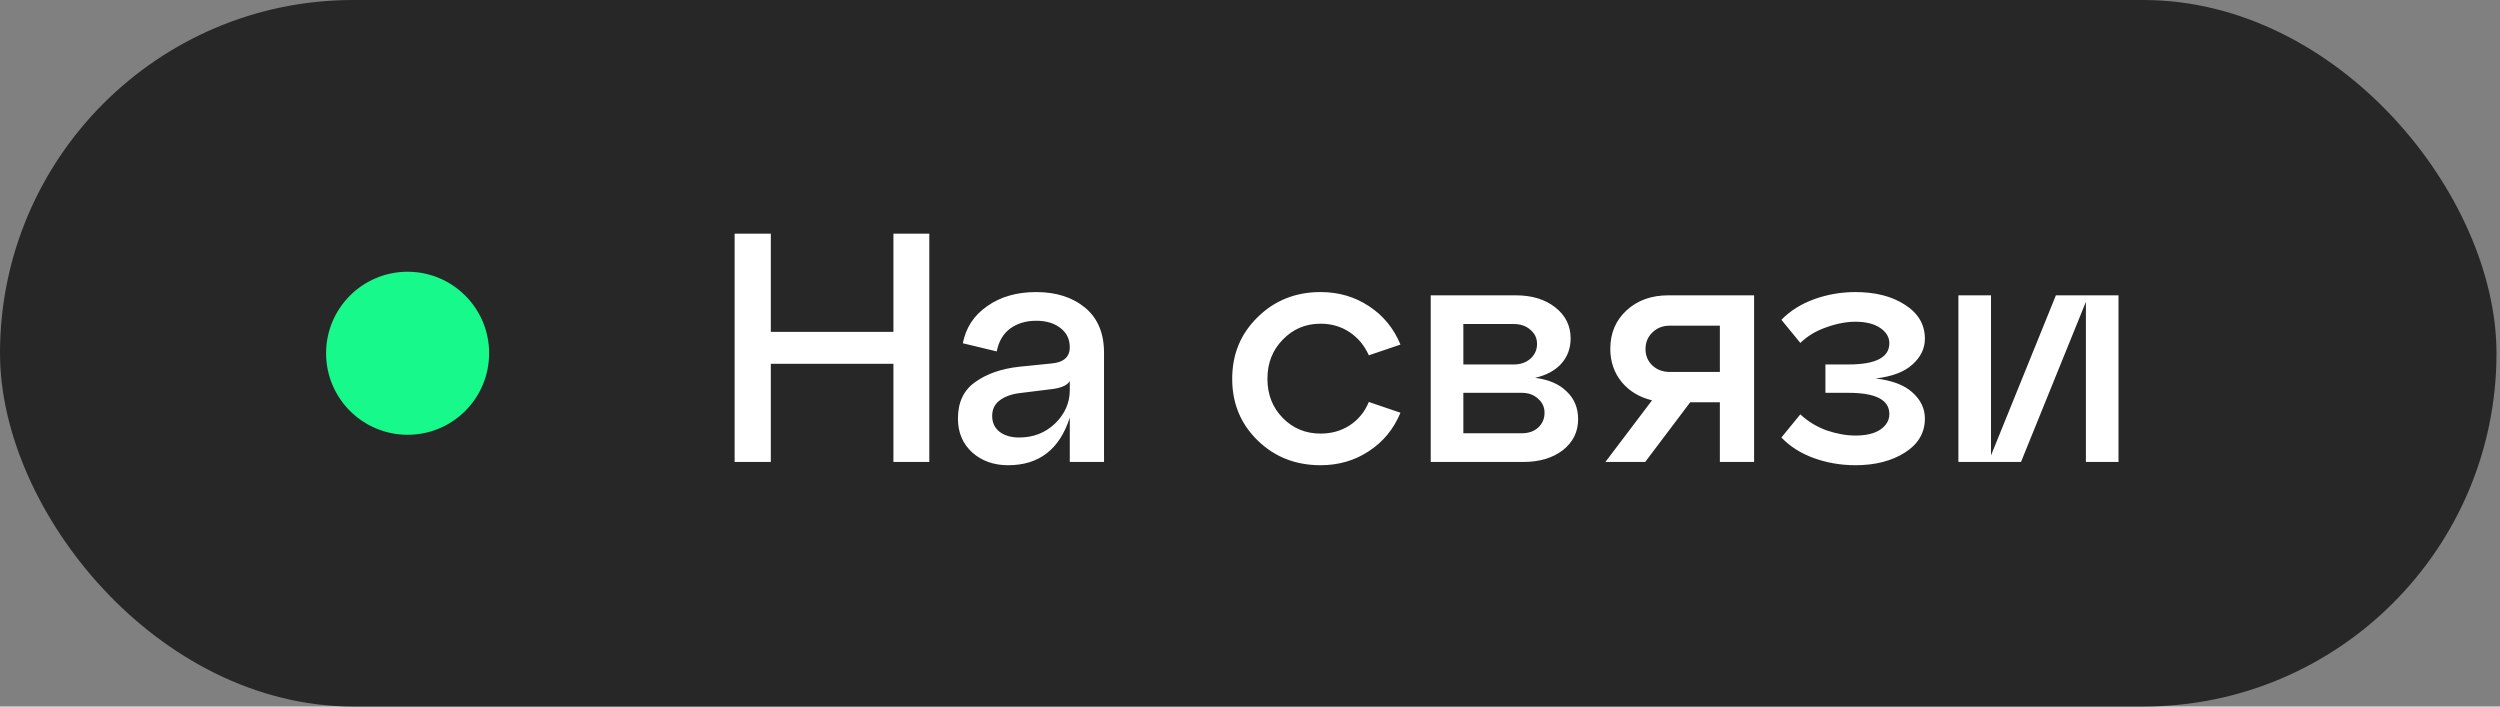 <?xml version="1.0" encoding="UTF-8"?> <svg xmlns="http://www.w3.org/2000/svg" width="92" height="26" viewBox="0 0 92 26" fill="none"><rect x="0" y="0" width="92" height="26" fill="#808080" stroke="none"/> <rect width="91.871" height="26" rx="13" fill="#272727"></rect> <path d="M28.366 17H27.034V8.6H28.366V12.212H32.878V8.6H34.198V17H32.878V13.388H28.366V17ZM38.132 10.748C38.868 10.748 39.468 10.94 39.932 11.324C40.396 11.708 40.628 12.26 40.628 12.98V17H39.368V15.368C38.992 16.536 38.236 17.12 37.1 17.12C36.572 17.12 36.132 16.964 35.78 16.652C35.428 16.332 35.252 15.916 35.252 15.404C35.252 14.804 35.464 14.356 35.888 14.06C36.312 13.756 36.852 13.568 37.508 13.496L38.696 13.376C39.144 13.336 39.368 13.136 39.368 12.776C39.368 12.48 39.252 12.244 39.02 12.068C38.796 11.892 38.5 11.804 38.132 11.804C37.756 11.804 37.436 11.9 37.172 12.092C36.916 12.284 36.752 12.564 36.68 12.932L35.432 12.632C35.544 12.056 35.844 11.6 36.332 11.264C36.82 10.92 37.42 10.748 38.132 10.748ZM37.508 16.1C38.028 16.1 38.468 15.928 38.828 15.584C39.188 15.232 39.368 14.824 39.368 14.36V14.024C39.272 14.184 39.04 14.284 38.672 14.324L37.508 14.468C37.204 14.508 36.96 14.6 36.776 14.744C36.6 14.88 36.512 15.068 36.512 15.308C36.512 15.548 36.6 15.74 36.776 15.884C36.96 16.028 37.204 16.1 37.508 16.1ZM46.281 16.208C45.657 15.6 45.345 14.844 45.345 13.94C45.345 13.036 45.657 12.28 46.281 11.672C46.905 11.056 47.677 10.748 48.597 10.748C49.261 10.748 49.853 10.92 50.373 11.264C50.901 11.608 51.289 12.08 51.537 12.68L50.373 13.076C50.213 12.716 49.977 12.432 49.665 12.224C49.353 12.016 48.997 11.912 48.597 11.912C48.045 11.912 47.581 12.108 47.205 12.5C46.829 12.884 46.641 13.364 46.641 13.94C46.641 14.516 46.829 14.996 47.205 15.38C47.581 15.764 48.045 15.956 48.597 15.956C48.997 15.956 49.353 15.856 49.665 15.656C49.985 15.448 50.221 15.16 50.373 14.792L51.537 15.188C51.289 15.788 50.901 16.26 50.373 16.604C49.853 16.948 49.261 17.12 48.597 17.12C47.677 17.12 46.905 16.816 46.281 16.208ZM56.491 13.904C56.995 13.968 57.383 14.136 57.655 14.408C57.935 14.672 58.075 15.012 58.075 15.428C58.075 15.892 57.887 16.272 57.511 16.568C57.135 16.856 56.651 17 56.059 17H52.651V10.868H55.783C56.375 10.868 56.859 11.016 57.235 11.312C57.611 11.608 57.799 11.988 57.799 12.452C57.799 12.82 57.683 13.132 57.451 13.388C57.227 13.636 56.907 13.808 56.491 13.904ZM55.711 11.924H53.851V13.412H55.711C55.959 13.412 56.163 13.34 56.323 13.196C56.483 13.052 56.563 12.872 56.563 12.656C56.563 12.448 56.483 12.276 56.323 12.14C56.163 11.996 55.959 11.924 55.711 11.924ZM53.851 15.944H55.999C56.247 15.944 56.447 15.876 56.599 15.74C56.759 15.596 56.839 15.412 56.839 15.188C56.839 14.98 56.759 14.808 56.599 14.672C56.447 14.528 56.247 14.456 55.999 14.456H53.851V15.944ZM61.395 10.868H64.551V17H63.291V14.804H62.199L60.543 17H59.079L60.795 14.732C60.331 14.62 59.959 14.396 59.679 14.06C59.399 13.716 59.259 13.308 59.259 12.836C59.259 12.26 59.459 11.788 59.859 11.42C60.259 11.052 60.771 10.868 61.395 10.868ZM61.455 13.688H63.291V11.984H61.455C61.191 11.984 60.975 12.068 60.807 12.236C60.639 12.396 60.555 12.6 60.555 12.848C60.555 13.088 60.639 13.288 60.807 13.448C60.975 13.608 61.191 13.688 61.455 13.688ZM69.024 13.928C69.632 14 70.084 14.172 70.38 14.444C70.684 14.716 70.836 15.036 70.836 15.404C70.836 15.924 70.592 16.34 70.104 16.652C69.616 16.964 69.008 17.12 68.28 17.12C67.744 17.12 67.232 17.032 66.744 16.856C66.264 16.68 65.868 16.428 65.556 16.1L66.252 15.248C66.524 15.504 66.844 15.7 67.212 15.836C67.588 15.964 67.944 16.028 68.28 16.028C68.672 16.028 68.976 15.956 69.192 15.812C69.416 15.66 69.528 15.468 69.528 15.236C69.528 14.716 69.028 14.456 68.028 14.456H67.176V13.412H68.028C69.028 13.412 69.528 13.152 69.528 12.632C69.528 12.408 69.416 12.22 69.192 12.068C68.968 11.916 68.664 11.84 68.28 11.84C67.944 11.84 67.588 11.908 67.212 12.044C66.836 12.172 66.516 12.364 66.252 12.62L65.556 11.768C65.876 11.44 66.276 11.188 66.756 11.012C67.244 10.836 67.752 10.748 68.28 10.748C69.016 10.748 69.624 10.904 70.104 11.216C70.592 11.528 70.836 11.944 70.836 12.464C70.836 12.824 70.684 13.14 70.38 13.412C70.084 13.684 69.632 13.856 69.024 13.928ZM73.269 16.76L75.657 10.868H77.961V17H76.761V11.108L74.373 17H72.069V10.868H73.269V16.76Z" fill="white"></path> <circle cx="15" cy="13" r="3" fill="#17F98B"></circle> </svg> 
